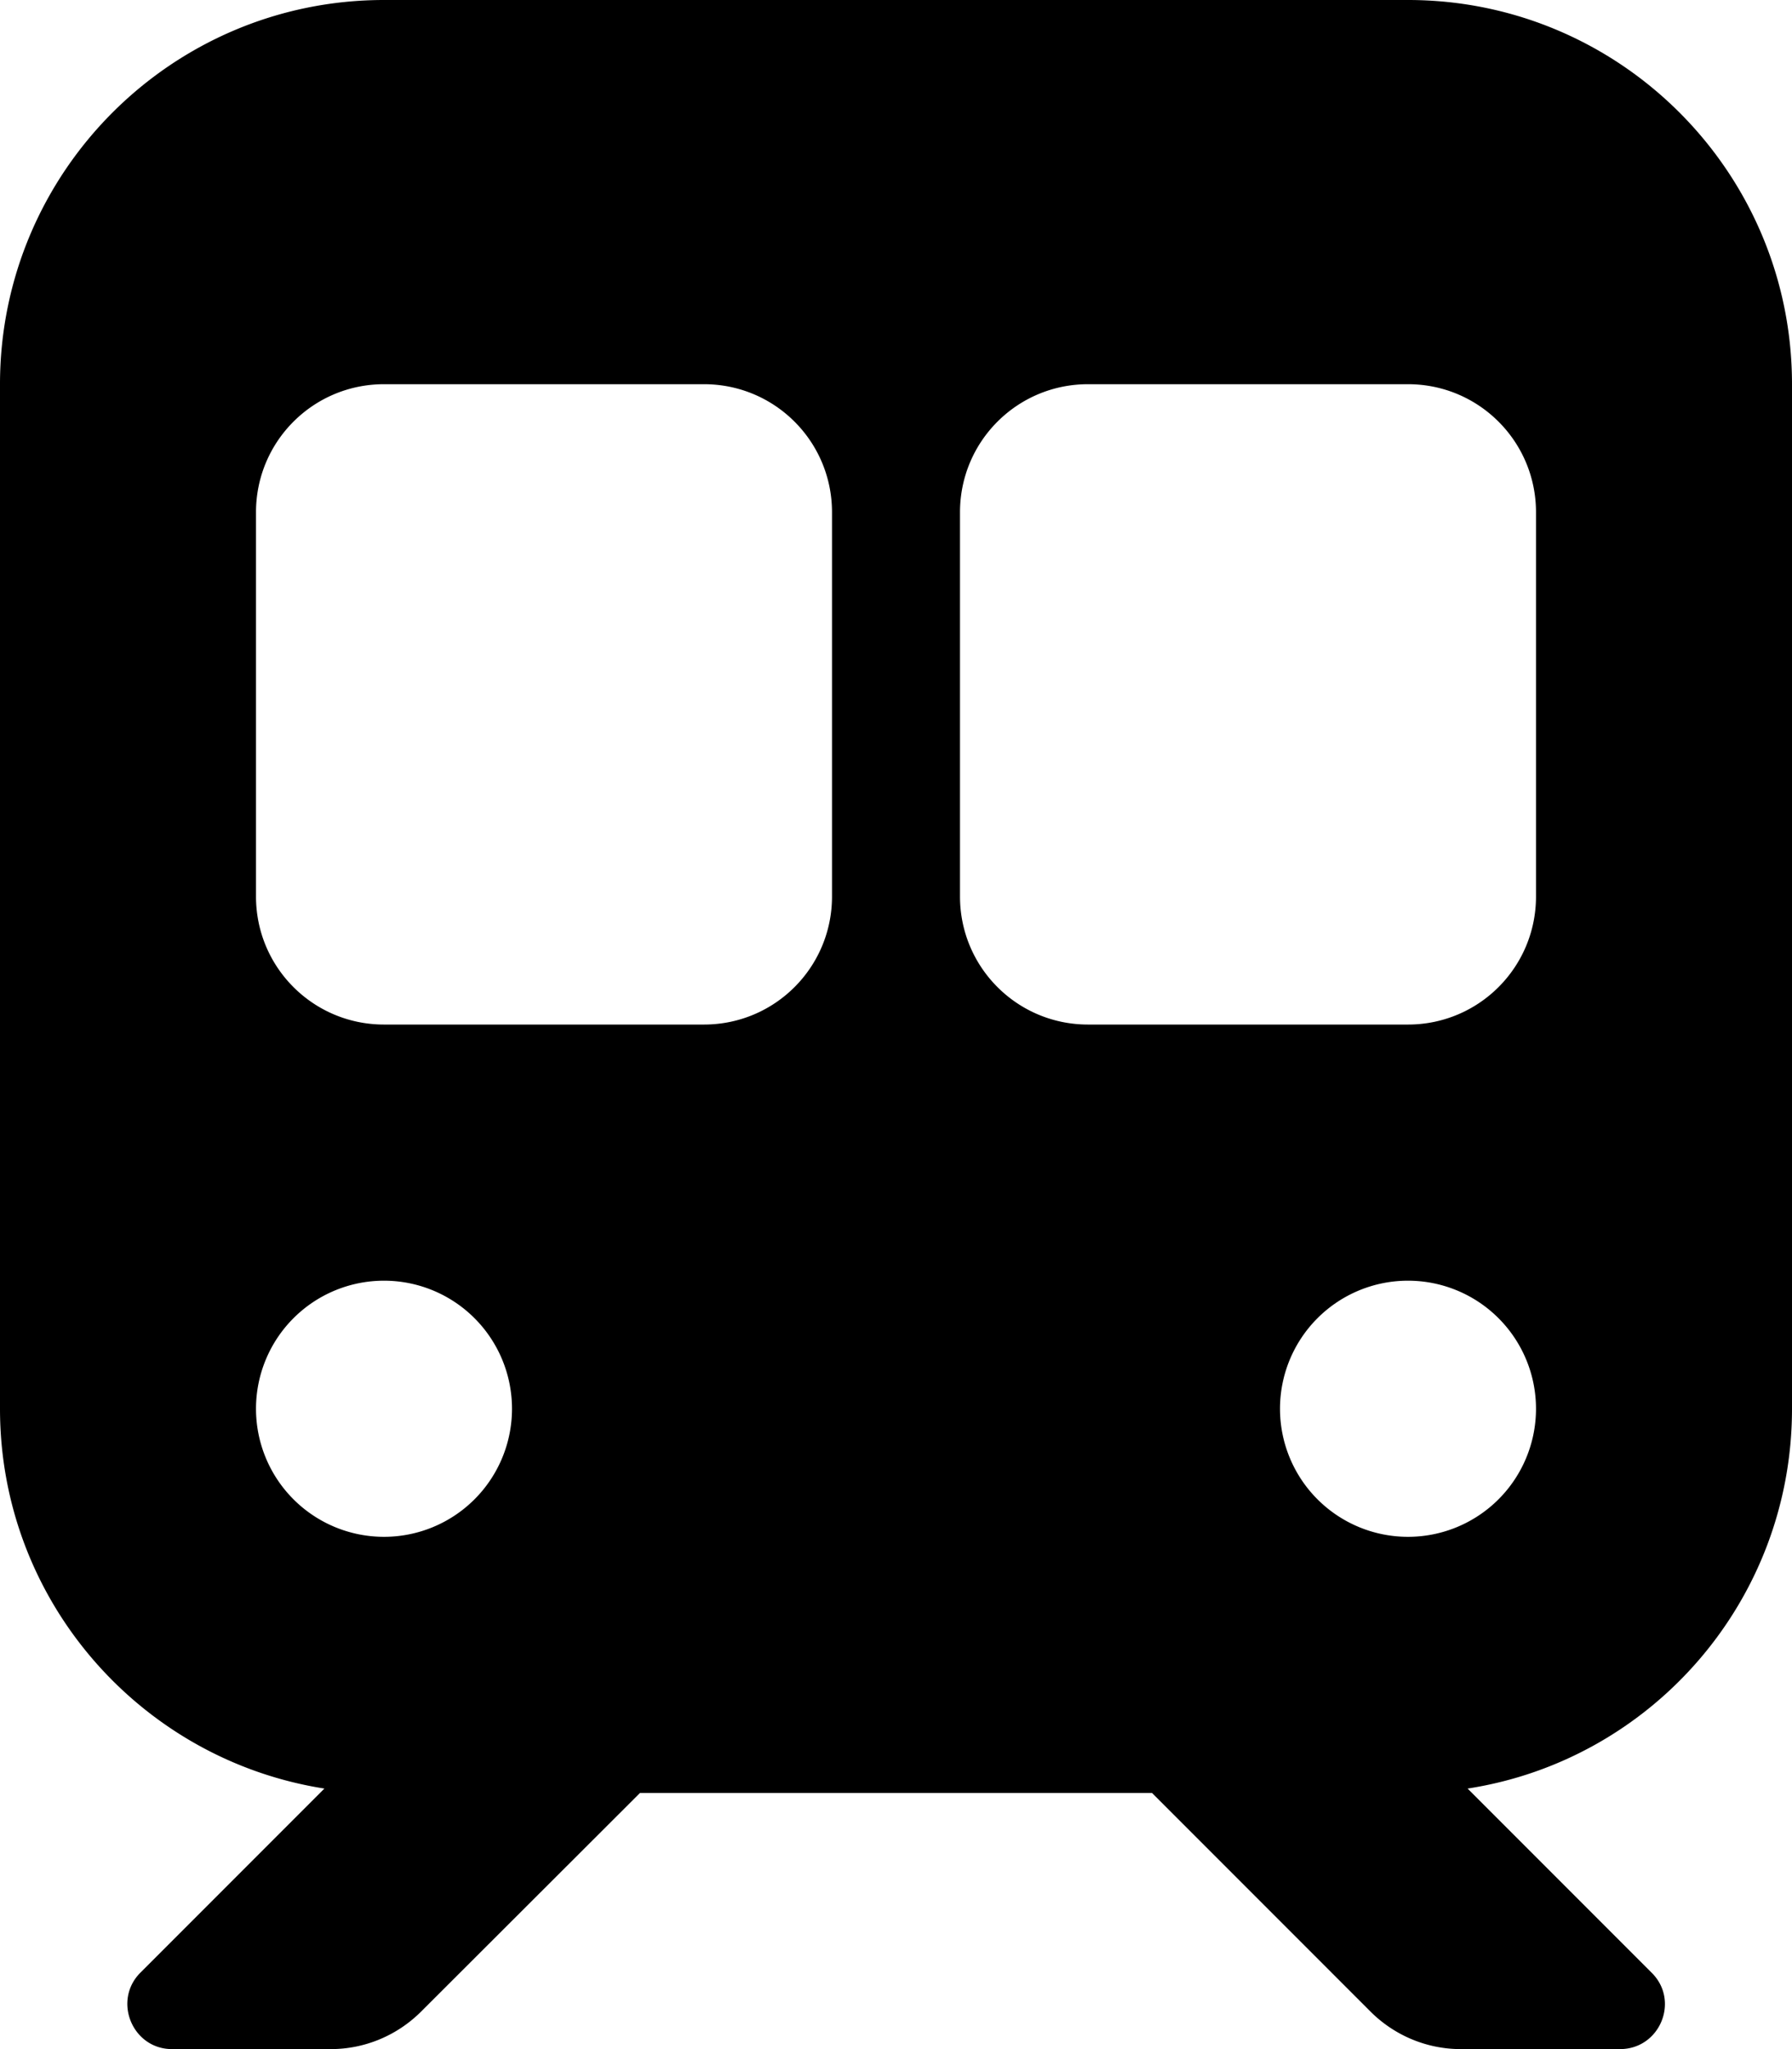 <svg xmlns="http://www.w3.org/2000/svg" viewBox="0 0 448 512"><!--! Font Awesome Free 6.4.2 by @fontawesome - https://fontawesome.com License - https://fontawesome.com/license/free (Icons: CC BY 4.0, Fonts: SIL OFL 1.1, Code: MIT License) Copyright 2023 Fonticons, Inc.--><path d="M96 0C43 0 0 43 0 96v256c0 48 35.2 87.7 81.1 94.9l-46 46c-7 7-2 19.1 7.9 19.1h39.7c8.5 0 16.6-3.4 22.6-9.4L160 448h128l54.6 54.6c6 6 14.1 9.4 22.6 9.4H405c10 0 15-12.1 7.9-19.1l-46-46c46-7.1 81.1-46.9 81.1-94.9V96c0-53-43-96-96-96H96zM64 128c0-17.7 14.3-32 32-32h80c17.7 0 32 14.3 32 32v96c0 17.7-14.3 32-32 32H96c-17.7 0-32-14.3-32-32v-96zm208-32h80c17.7 0 32 14.3 32 32v96c0 17.7-14.3 32-32 32h-80c-17.7 0-32-14.3-32-32v-96c0-17.7 14.3-32 32-32zM64 352a32 32 0 1 1 64 0 32 32 0 1 1-64 0zm288-32a32 32 0 1 1 0 64 32 32 0 1 1 0-64z"/></svg>
